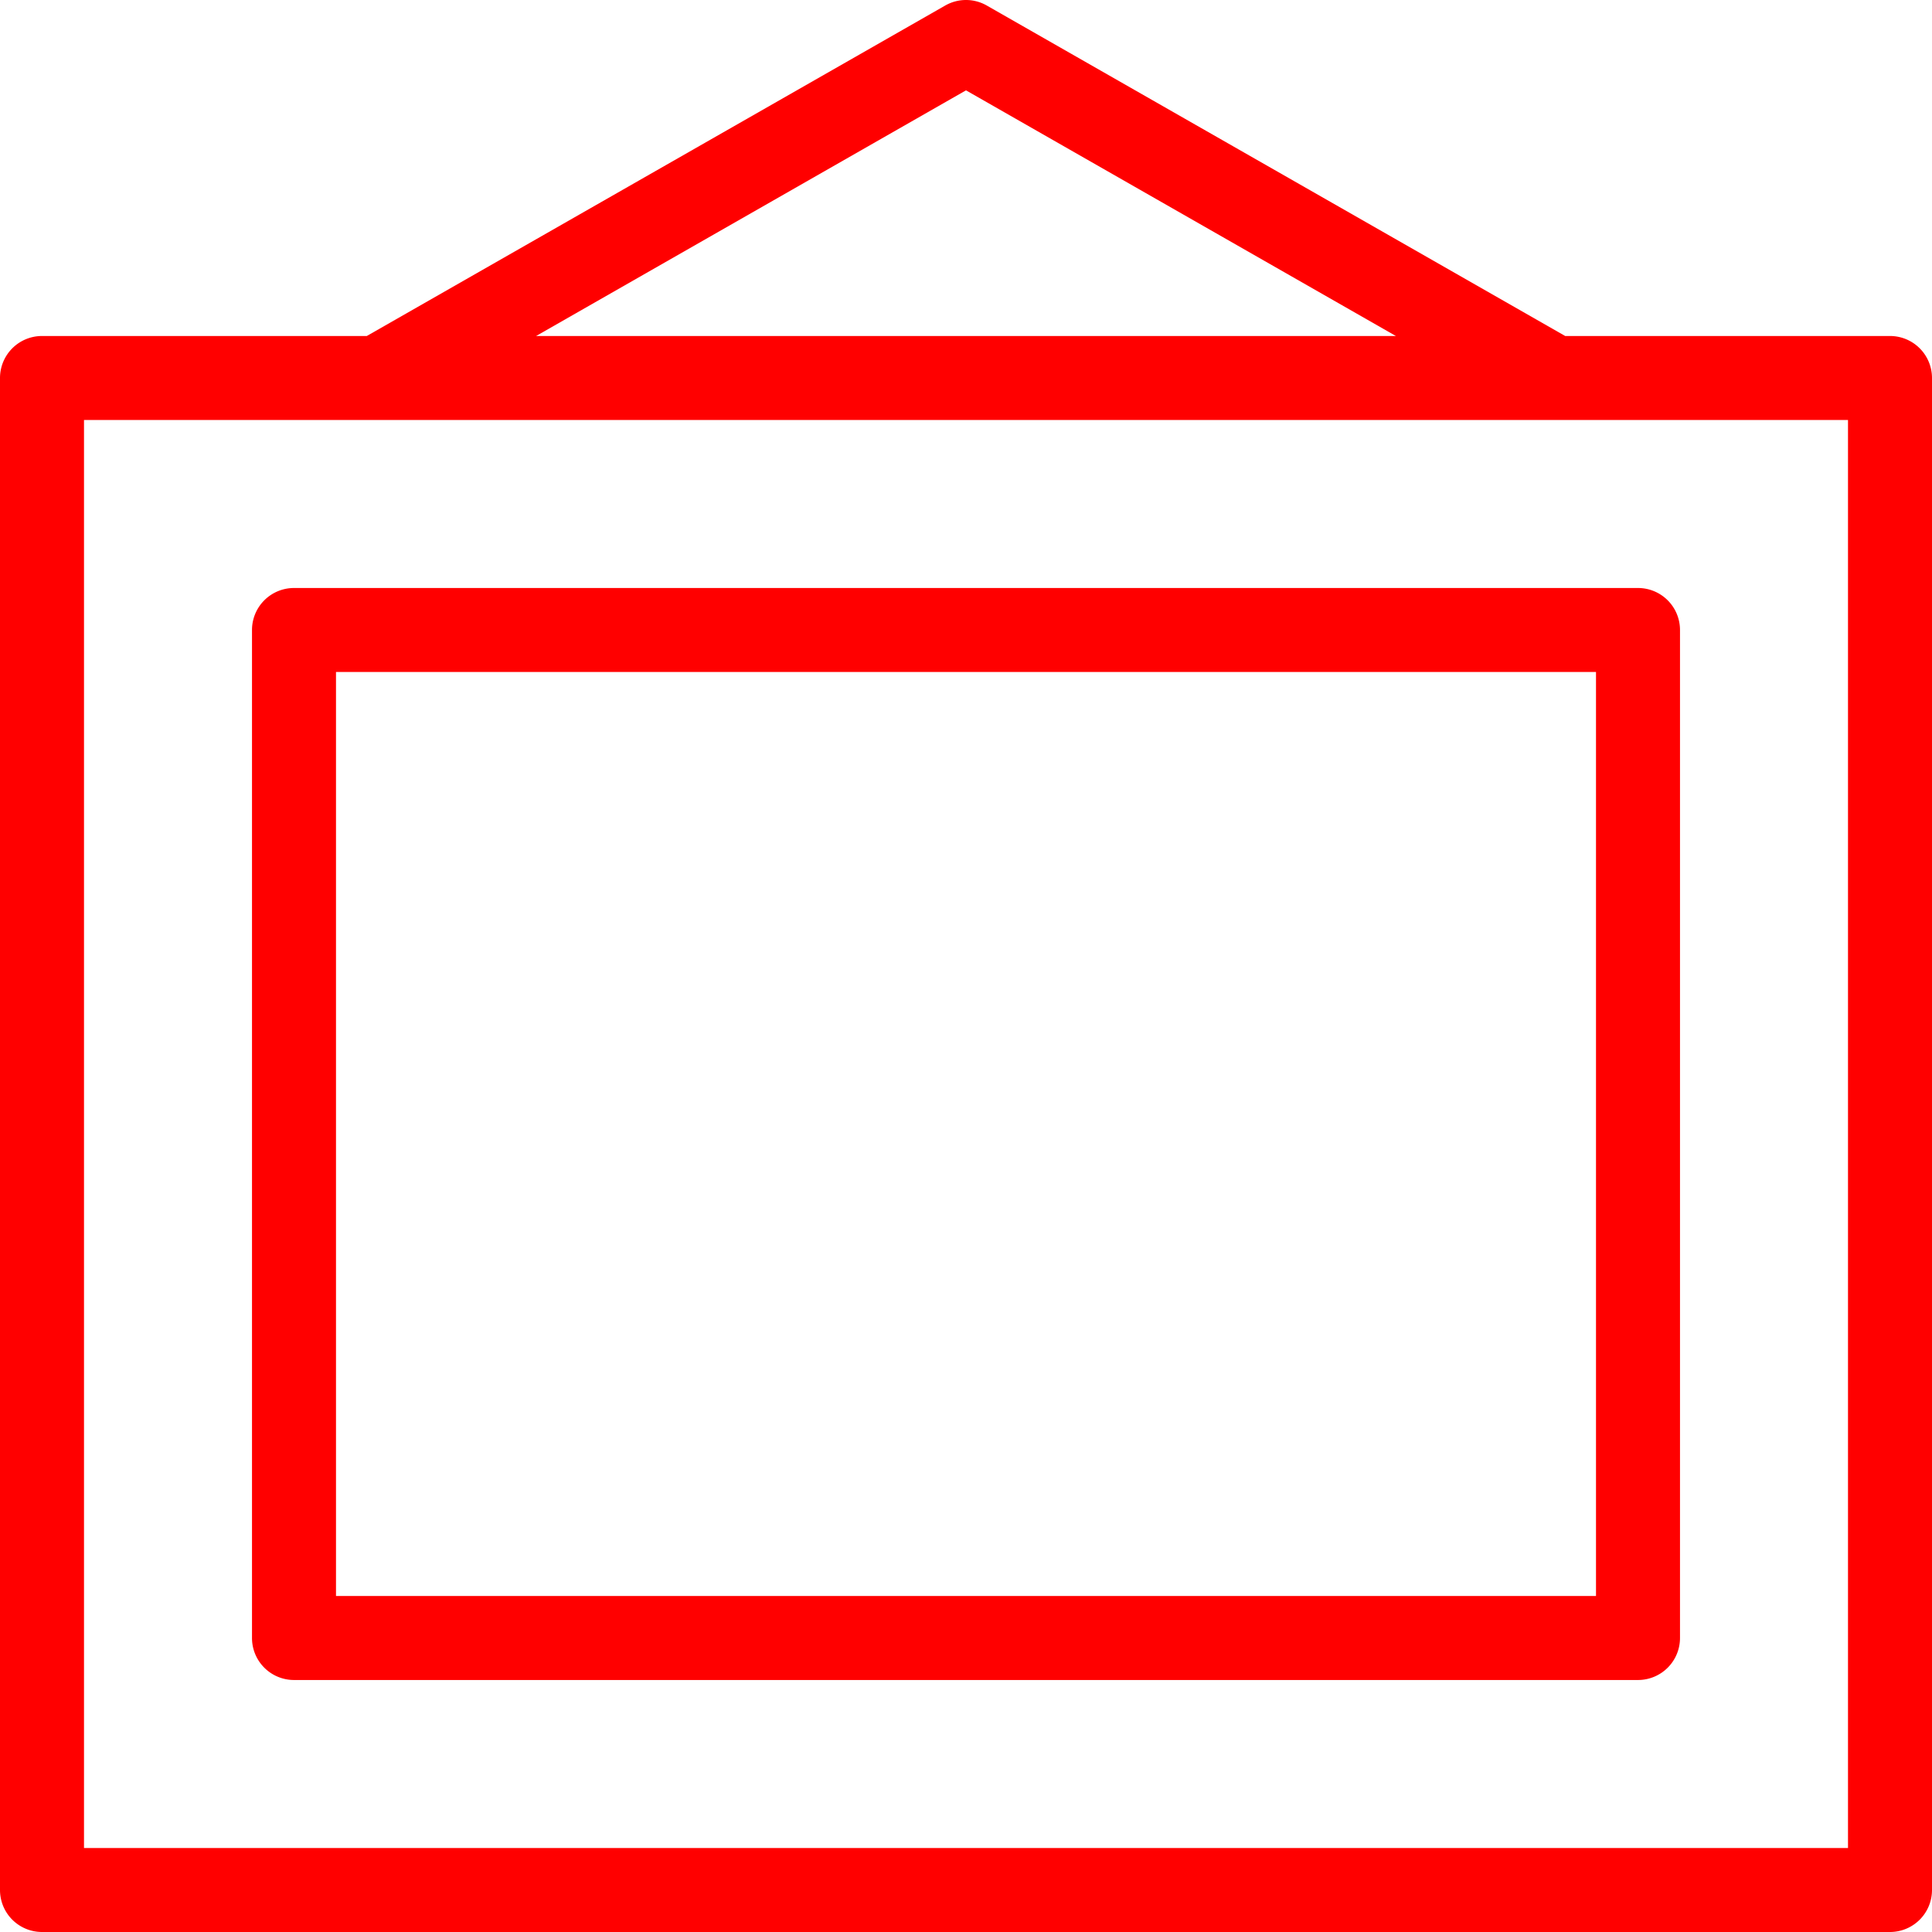 <svg xmlns="http://www.w3.org/2000/svg" xmlns:xlink="http://www.w3.org/1999/xlink" viewBox="0 0 103.5 103.5"><defs><style>.cls-1{fill:none;}.cls-2{clip-path:url(#clip-path);}.cls-3{fill:red;}</style><clipPath id="clip-path" transform="translate(0 0)"><rect class="cls-1" width="103.5" height="103.5"/></clipPath></defs><g id="Calque_2" data-name="Calque 2"><g id="Calque_1-2" data-name="Calque 1"><g class="cls-2"><path class="cls-3" d="M101.25,18H83.85L52.87.3a2.24,2.24,0,0,0-2.24,0L19.65,18H2.25A2.25,2.25,0,0,0,0,20.25v81a2.25,2.25,0,0,0,2.25,2.25h99a2.25,2.25,0,0,0,2.25-2.25v-81A2.25,2.25,0,0,0,101.25,18ZM51.75,4.84,74.78,18H28.72ZM99,99H4.5V22.5H99Z" transform="translate(0 0)"/></g><path class="cls-3" d="M13.5,33.75v54A2.25,2.25,0,0,0,15.75,90h72A2.25,2.25,0,0,0,90,87.75v-54a2.25,2.25,0,0,0-2.25-2.25h-72a2.25,2.25,0,0,0-2.25,2.25ZM18,36H85.5V85.5H18Z" transform="translate(0 0)"/></g></g></svg>